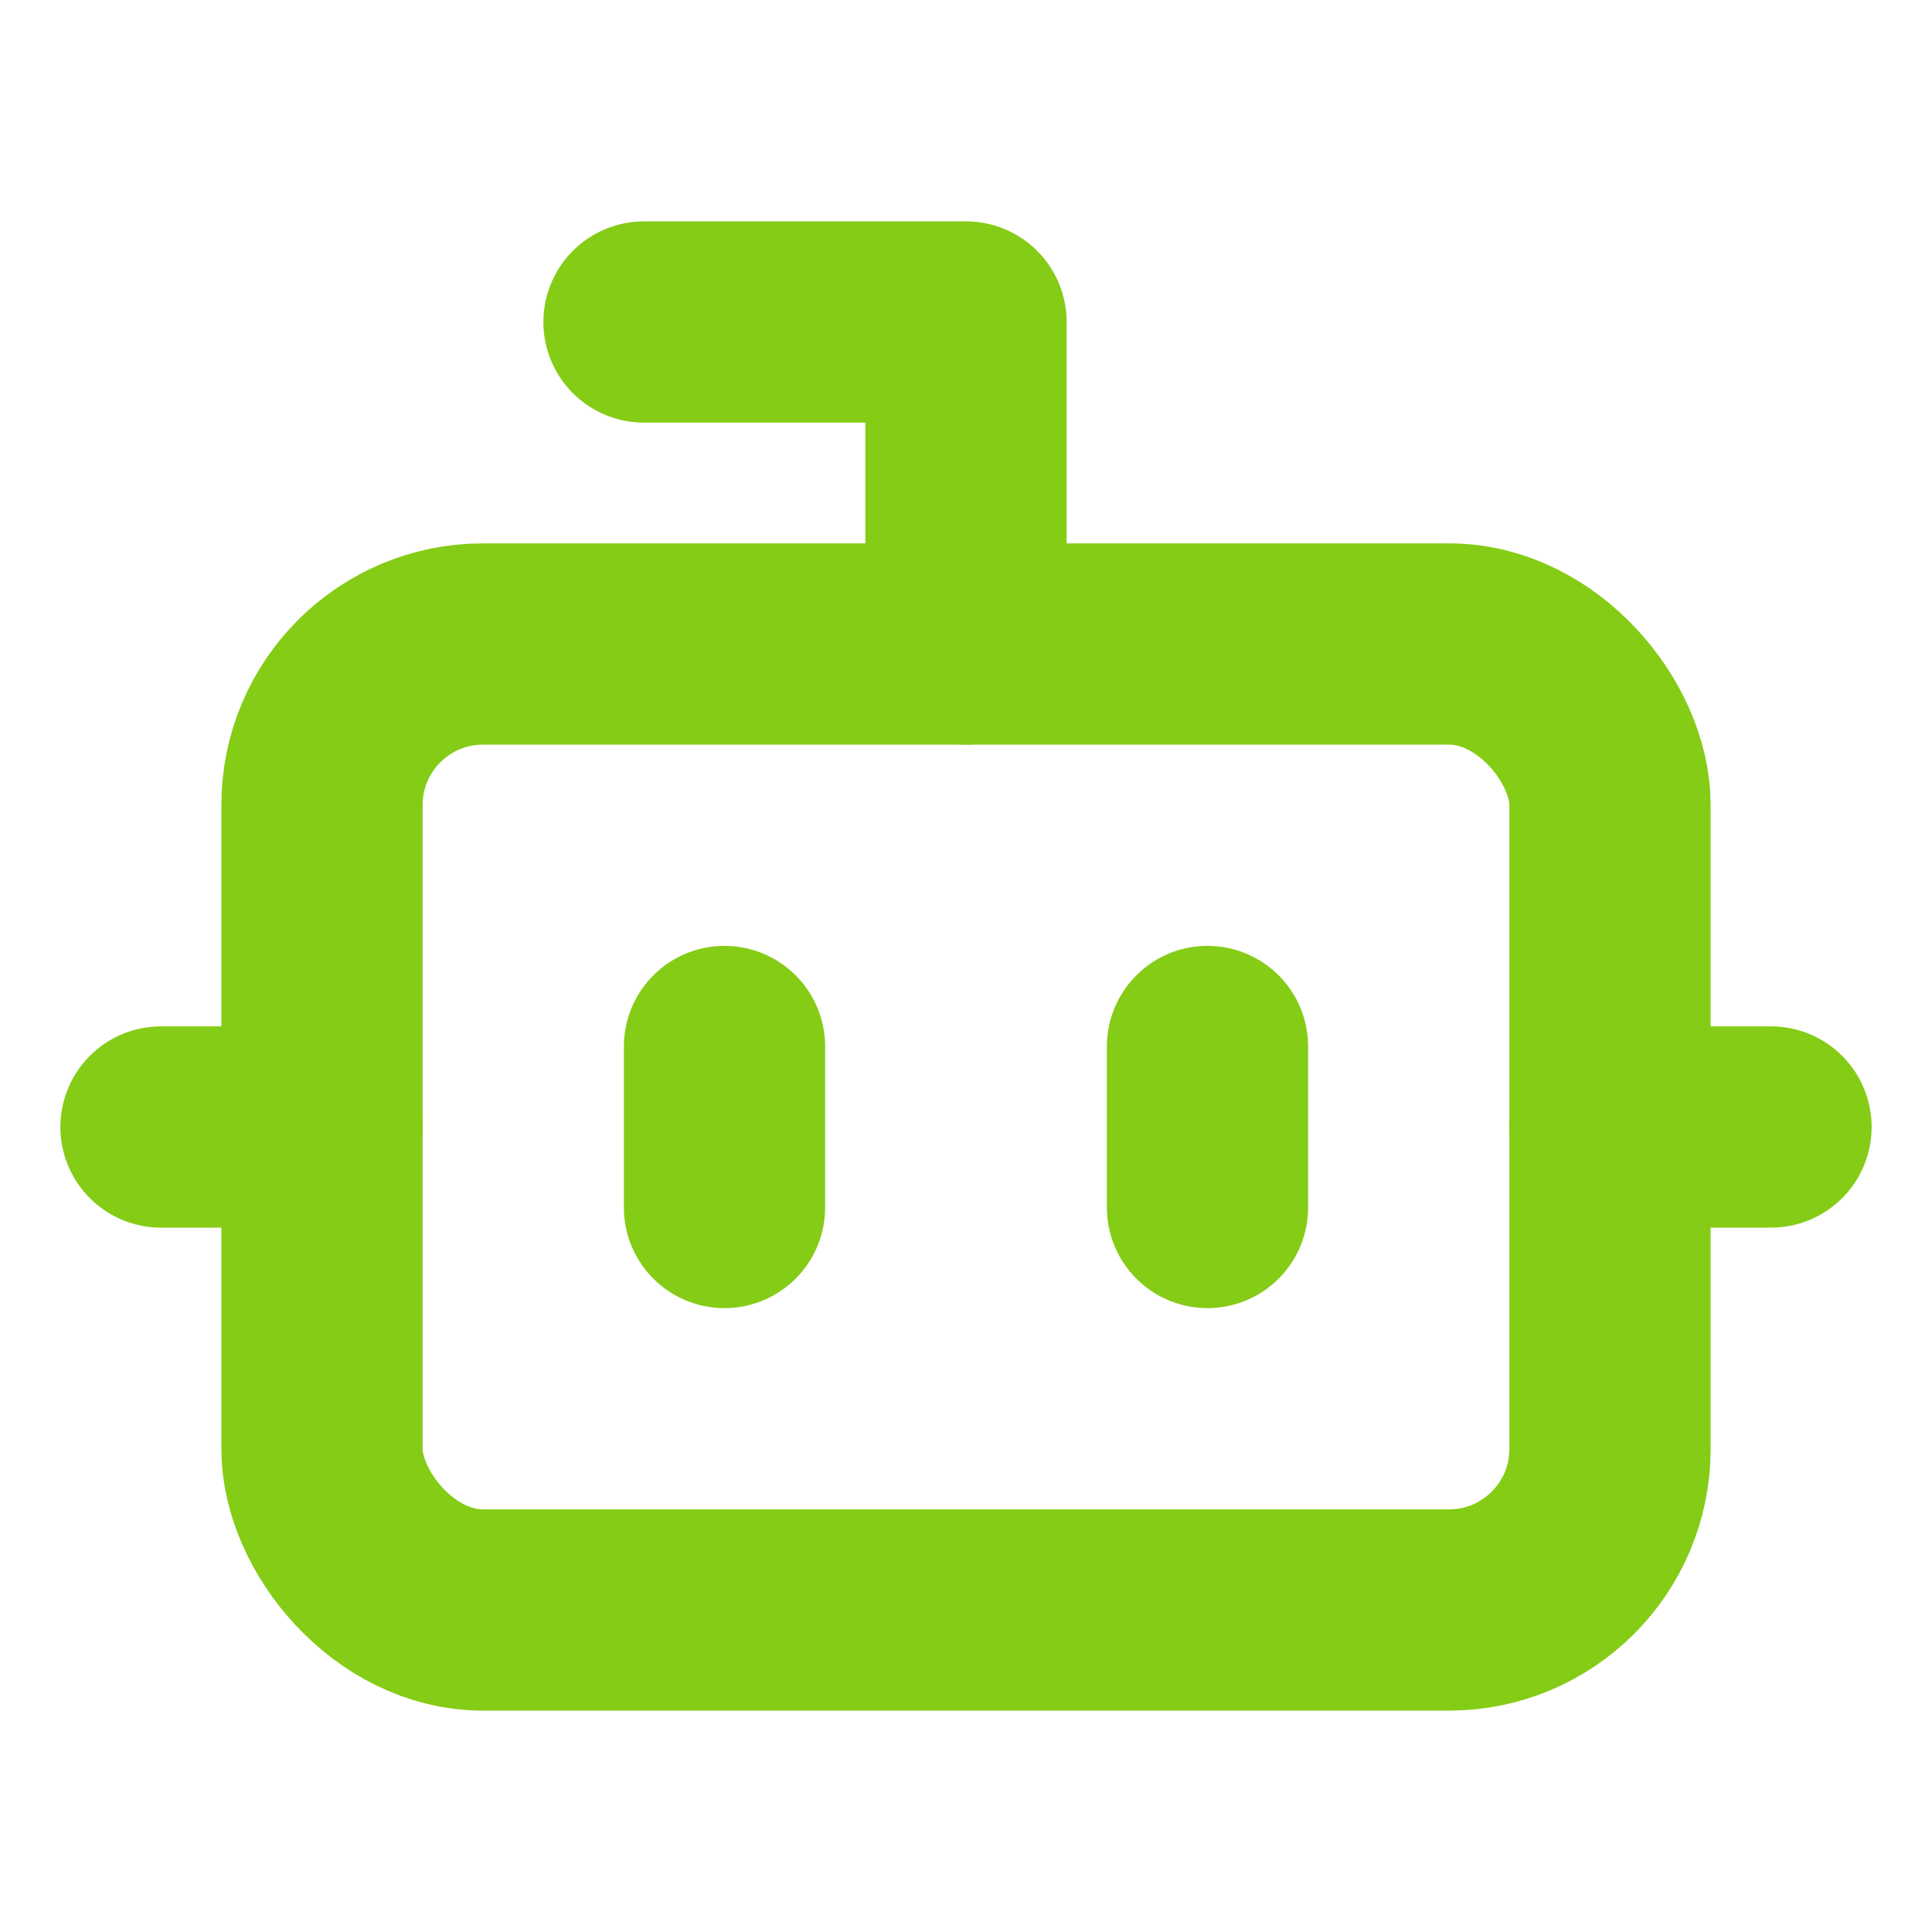 <svg xmlns="http://www.w3.org/2000/svg" width="16" height="16" viewBox="0 0 24 24" fill="none" stroke="#84cc16" stroke-width="2.5" stroke-linecap="round" stroke-linejoin="round"><path d="M12 8V4H8"></path><rect width="16" height="12" x="4" y="8" rx="2"></rect><path d="M2 14h2"></path><path d="M20 14h2"></path><path d="M15 13v2"></path><path d="M9 13v2"></path></svg>
